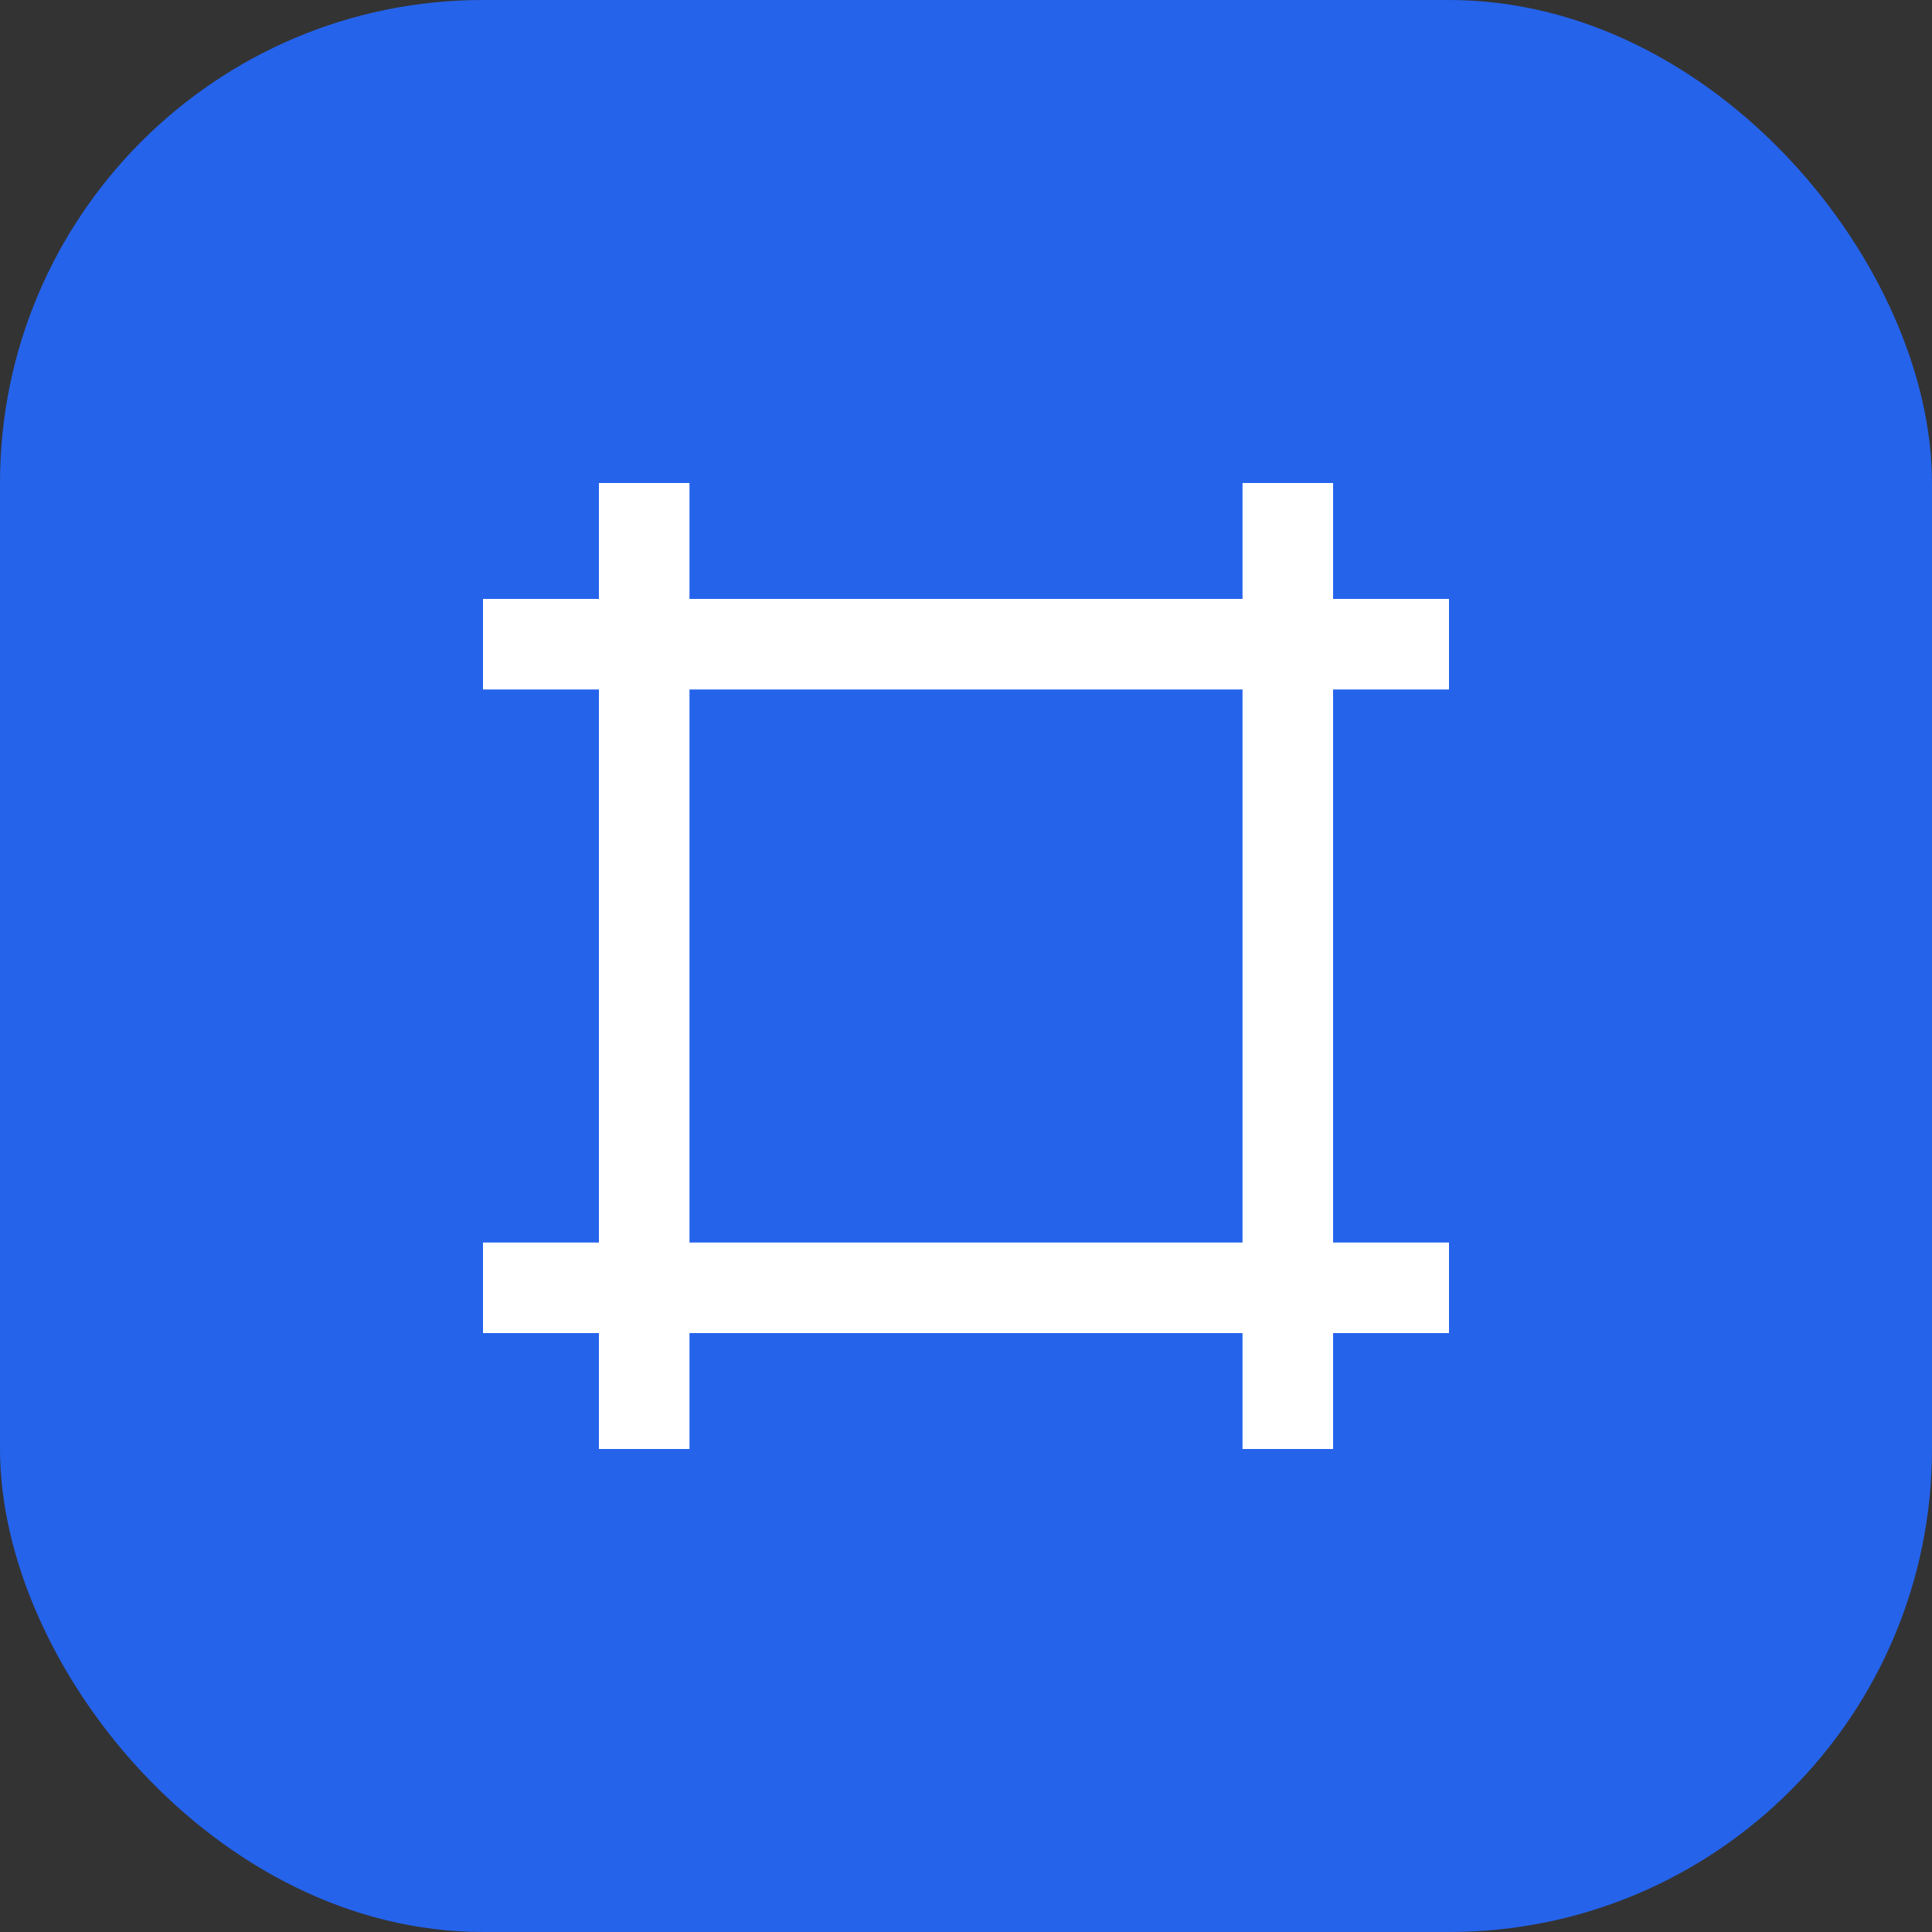 <svg xmlns="http://www.w3.org/2000/svg" viewBox="0 0 32 32">
  <rect x="0" y="0" width="32" height="32" fill="#333333" stroke="none"/>
  <!-- Squircle with significantly rounded corners -->
  <rect width="32" height="32" rx="8" ry="8" fill="#2563eb"/>
  <!-- White 3x3 grid outline - perfectly centered and evenly spaced -->
  <g fill="none" stroke="#ffffff" stroke-width="1.5">
    <!-- Vertical lines -->
    <line x1="10.67" y1="8" x2="10.67" y2="24"/>
    <line x1="21.33" y1="8" x2="21.33" y2="24"/>
    <!-- Horizontal lines -->
    <line x1="8" y1="10.67" x2="24" y2="10.67"/>
    <line x1="8" y1="21.33" x2="24" y2="21.33"/>
  </g>
</svg>

